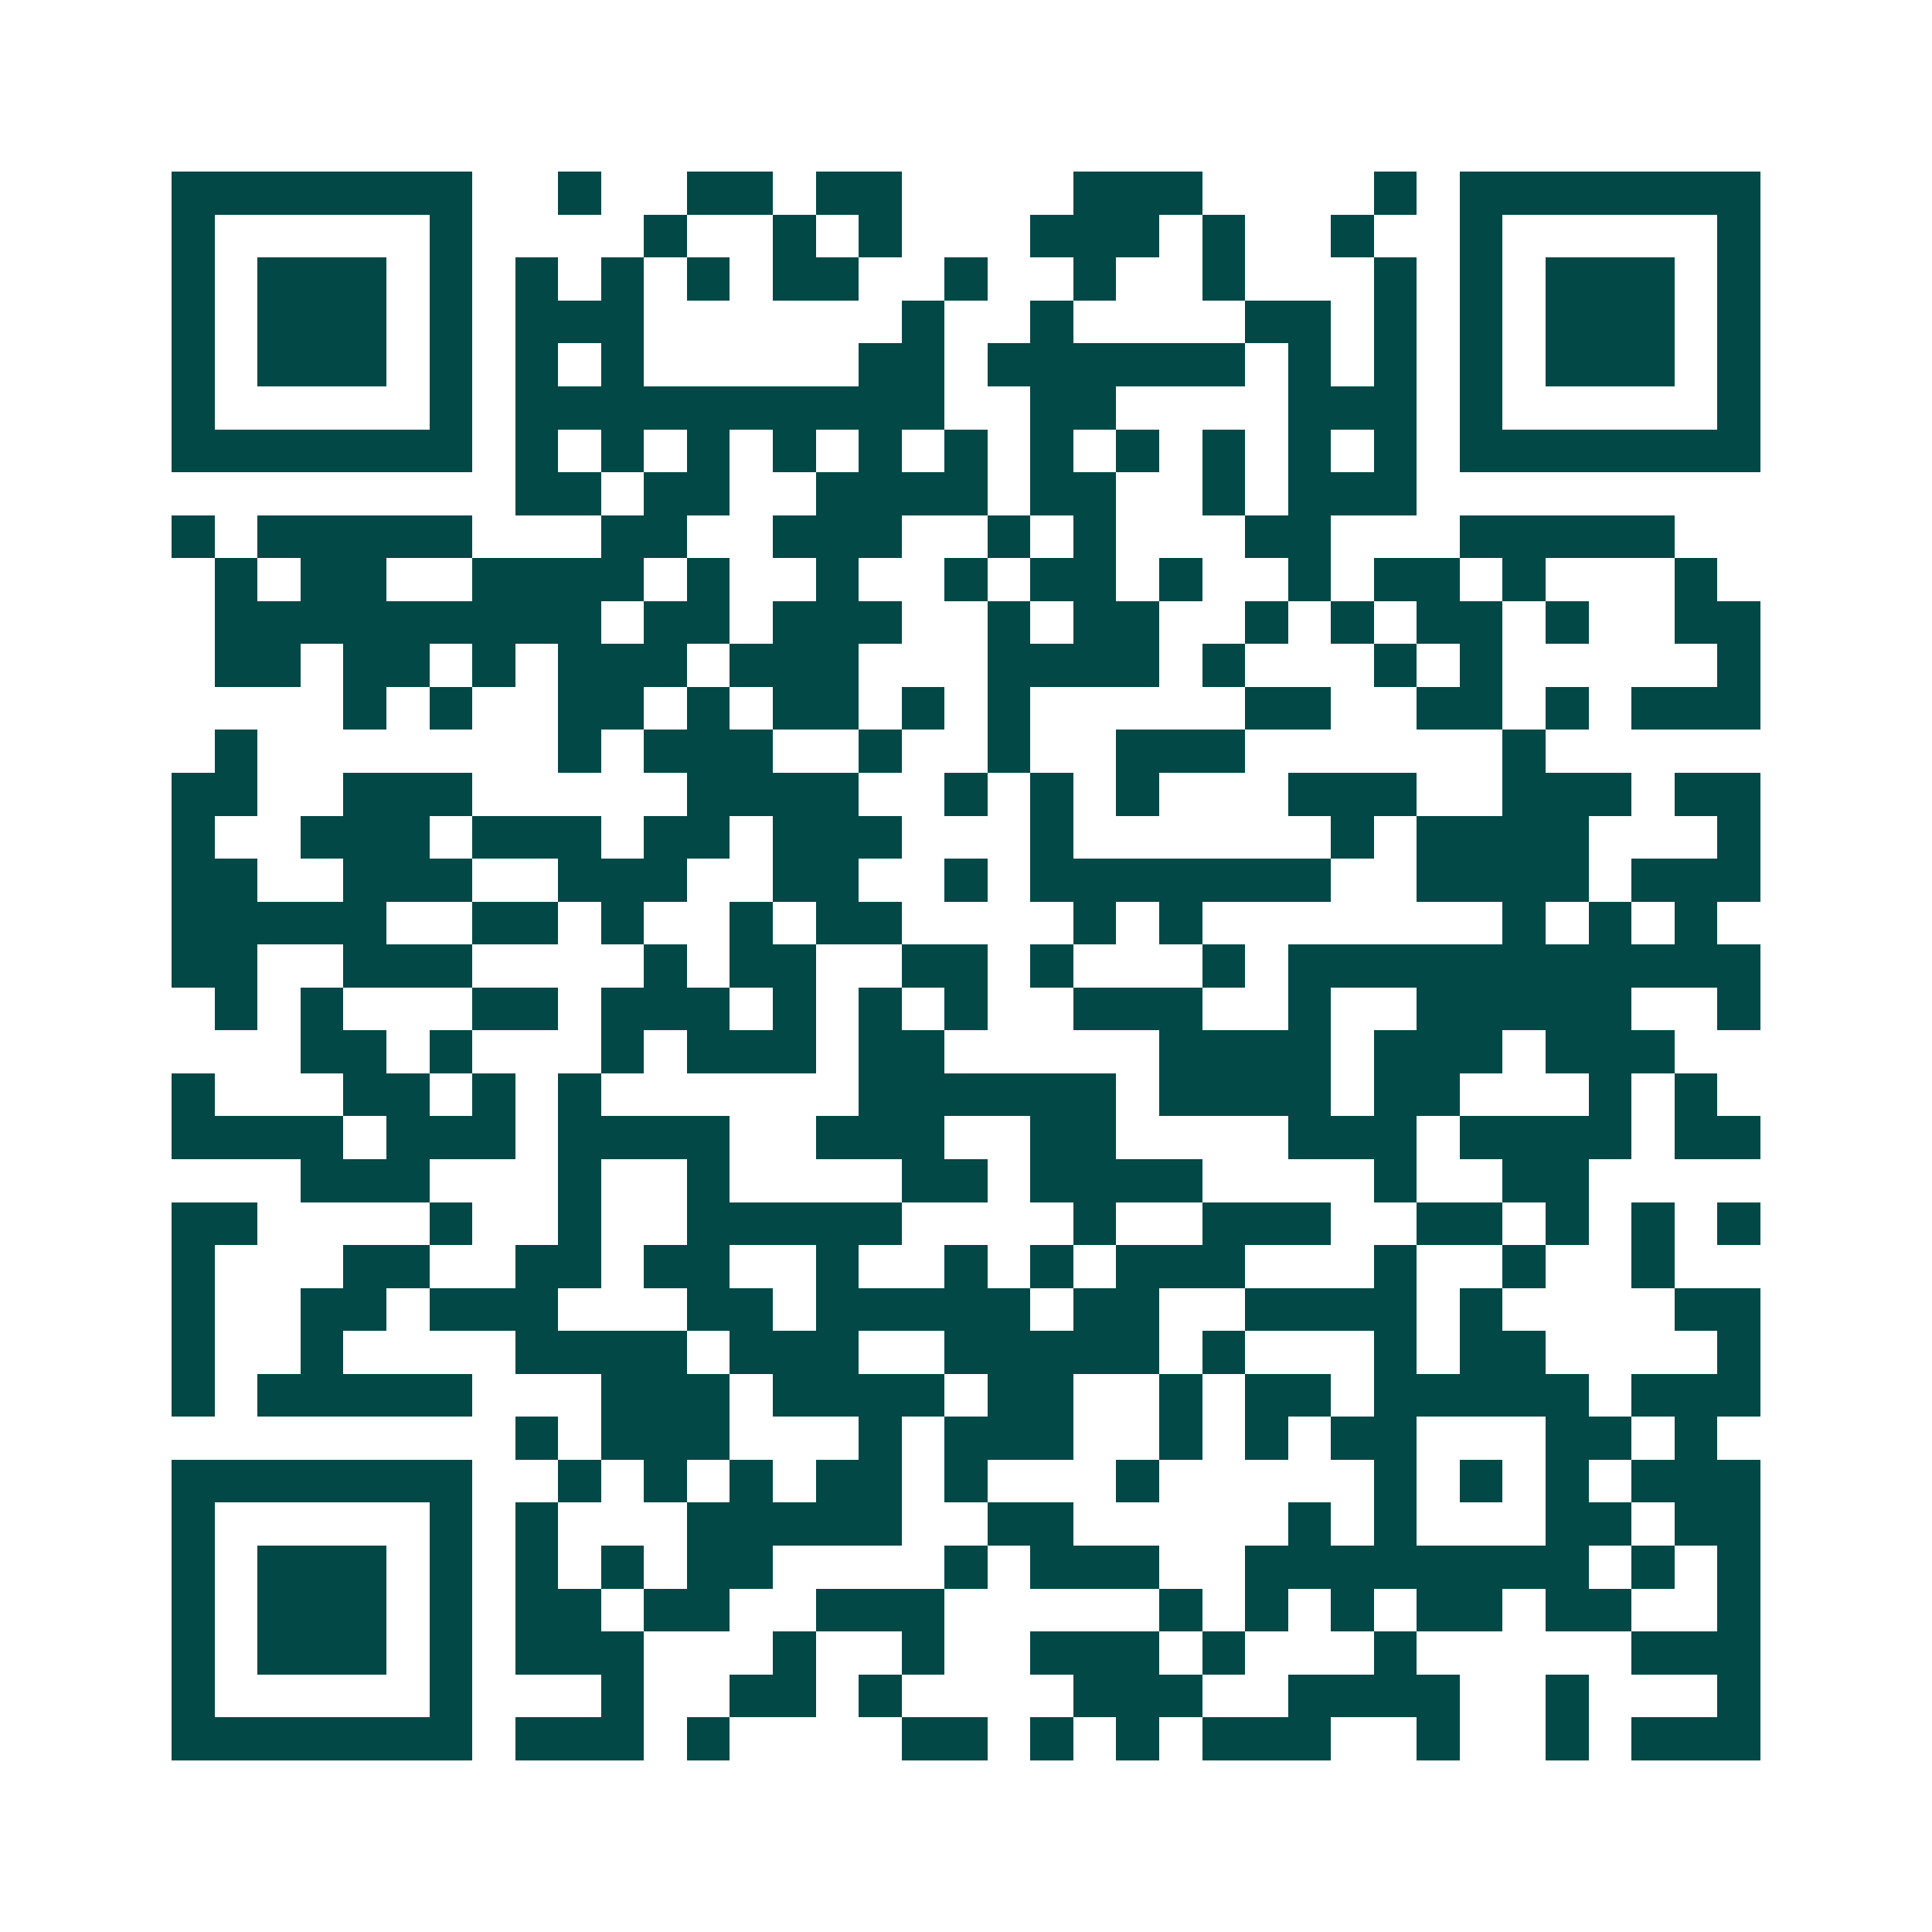 <svg xmlns="http://www.w3.org/2000/svg" width="200" height="200" viewBox="0 0 45 45" shape-rendering="crispEdges"><path fill="#ffffff" d="M0 0h45v45H0z"/><path stroke="#014847" d="M4 4.5h7m2 0h1m2 0h2m1 0h2m4 0h3m4 0h1m1 0h7M4 5.5h1m5 0h1m4 0h1m2 0h1m1 0h1m3 0h3m1 0h1m2 0h1m2 0h1m5 0h1M4 6.5h1m1 0h3m1 0h1m1 0h1m1 0h1m1 0h1m1 0h2m2 0h1m2 0h1m2 0h1m3 0h1m1 0h1m1 0h3m1 0h1M4 7.5h1m1 0h3m1 0h1m1 0h3m6 0h1m2 0h1m4 0h2m1 0h1m1 0h1m1 0h3m1 0h1M4 8.5h1m1 0h3m1 0h1m1 0h1m1 0h1m5 0h2m1 0h6m1 0h1m1 0h1m1 0h1m1 0h3m1 0h1M4 9.5h1m5 0h1m1 0h10m2 0h2m4 0h3m1 0h1m5 0h1M4 10.5h7m1 0h1m1 0h1m1 0h1m1 0h1m1 0h1m1 0h1m1 0h1m1 0h1m1 0h1m1 0h1m1 0h1m1 0h7M12 11.5h2m1 0h2m2 0h4m1 0h2m2 0h1m1 0h3M4 12.5h1m1 0h5m3 0h2m2 0h3m2 0h1m1 0h1m3 0h2m3 0h5M5 13.5h1m1 0h2m2 0h4m1 0h1m2 0h1m2 0h1m1 0h2m1 0h1m2 0h1m1 0h2m1 0h1m3 0h1M5 14.5h9m1 0h2m1 0h3m2 0h1m1 0h2m2 0h1m1 0h1m1 0h2m1 0h1m2 0h2M5 15.5h2m1 0h2m1 0h1m1 0h3m1 0h3m3 0h4m1 0h1m3 0h1m1 0h1m5 0h1M8 16.5h1m1 0h1m2 0h2m1 0h1m1 0h2m1 0h1m1 0h1m5 0h2m2 0h2m1 0h1m1 0h3M5 17.5h1m7 0h1m1 0h3m2 0h1m2 0h1m2 0h3m6 0h1M4 18.5h2m2 0h3m5 0h4m2 0h1m1 0h1m1 0h1m3 0h3m2 0h3m1 0h2M4 19.5h1m2 0h3m1 0h3m1 0h2m1 0h3m3 0h1m6 0h1m1 0h4m3 0h1M4 20.5h2m2 0h3m2 0h3m2 0h2m2 0h1m1 0h7m2 0h4m1 0h3M4 21.5h5m2 0h2m1 0h1m2 0h1m1 0h2m4 0h1m1 0h1m7 0h1m1 0h1m1 0h1M4 22.5h2m2 0h3m4 0h1m1 0h2m2 0h2m1 0h1m3 0h1m1 0h11M5 23.5h1m1 0h1m3 0h2m1 0h3m1 0h1m1 0h1m1 0h1m2 0h3m2 0h1m2 0h5m2 0h1M7 24.5h2m1 0h1m3 0h1m1 0h3m1 0h2m5 0h4m1 0h3m1 0h3M4 25.5h1m3 0h2m1 0h1m1 0h1m6 0h6m1 0h4m1 0h2m3 0h1m1 0h1M4 26.5h4m1 0h3m1 0h4m2 0h3m2 0h2m4 0h3m1 0h4m1 0h2M7 27.5h3m3 0h1m2 0h1m4 0h2m1 0h4m4 0h1m2 0h2M4 28.5h2m4 0h1m2 0h1m2 0h5m4 0h1m2 0h3m2 0h2m1 0h1m1 0h1m1 0h1M4 29.5h1m3 0h2m2 0h2m1 0h2m2 0h1m2 0h1m1 0h1m1 0h3m3 0h1m2 0h1m2 0h1M4 30.5h1m2 0h2m1 0h3m3 0h2m1 0h5m1 0h2m2 0h4m1 0h1m4 0h2M4 31.5h1m2 0h1m4 0h4m1 0h3m2 0h5m1 0h1m3 0h1m1 0h2m4 0h1M4 32.5h1m1 0h5m3 0h3m1 0h4m1 0h2m2 0h1m1 0h2m1 0h5m1 0h3M12 33.5h1m1 0h3m3 0h1m1 0h3m2 0h1m1 0h1m1 0h2m3 0h2m1 0h1M4 34.5h7m2 0h1m1 0h1m1 0h1m1 0h2m1 0h1m3 0h1m5 0h1m1 0h1m1 0h1m1 0h3M4 35.5h1m5 0h1m1 0h1m3 0h5m2 0h2m5 0h1m1 0h1m3 0h2m1 0h2M4 36.5h1m1 0h3m1 0h1m1 0h1m1 0h1m1 0h2m4 0h1m1 0h3m2 0h8m1 0h1m1 0h1M4 37.5h1m1 0h3m1 0h1m1 0h2m1 0h2m2 0h3m5 0h1m1 0h1m1 0h1m1 0h2m1 0h2m2 0h1M4 38.5h1m1 0h3m1 0h1m1 0h3m3 0h1m2 0h1m2 0h3m1 0h1m3 0h1m5 0h3M4 39.5h1m5 0h1m3 0h1m2 0h2m1 0h1m4 0h3m2 0h4m2 0h1m3 0h1M4 40.5h7m1 0h3m1 0h1m4 0h2m1 0h1m1 0h1m1 0h3m2 0h1m2 0h1m1 0h3"/></svg>
